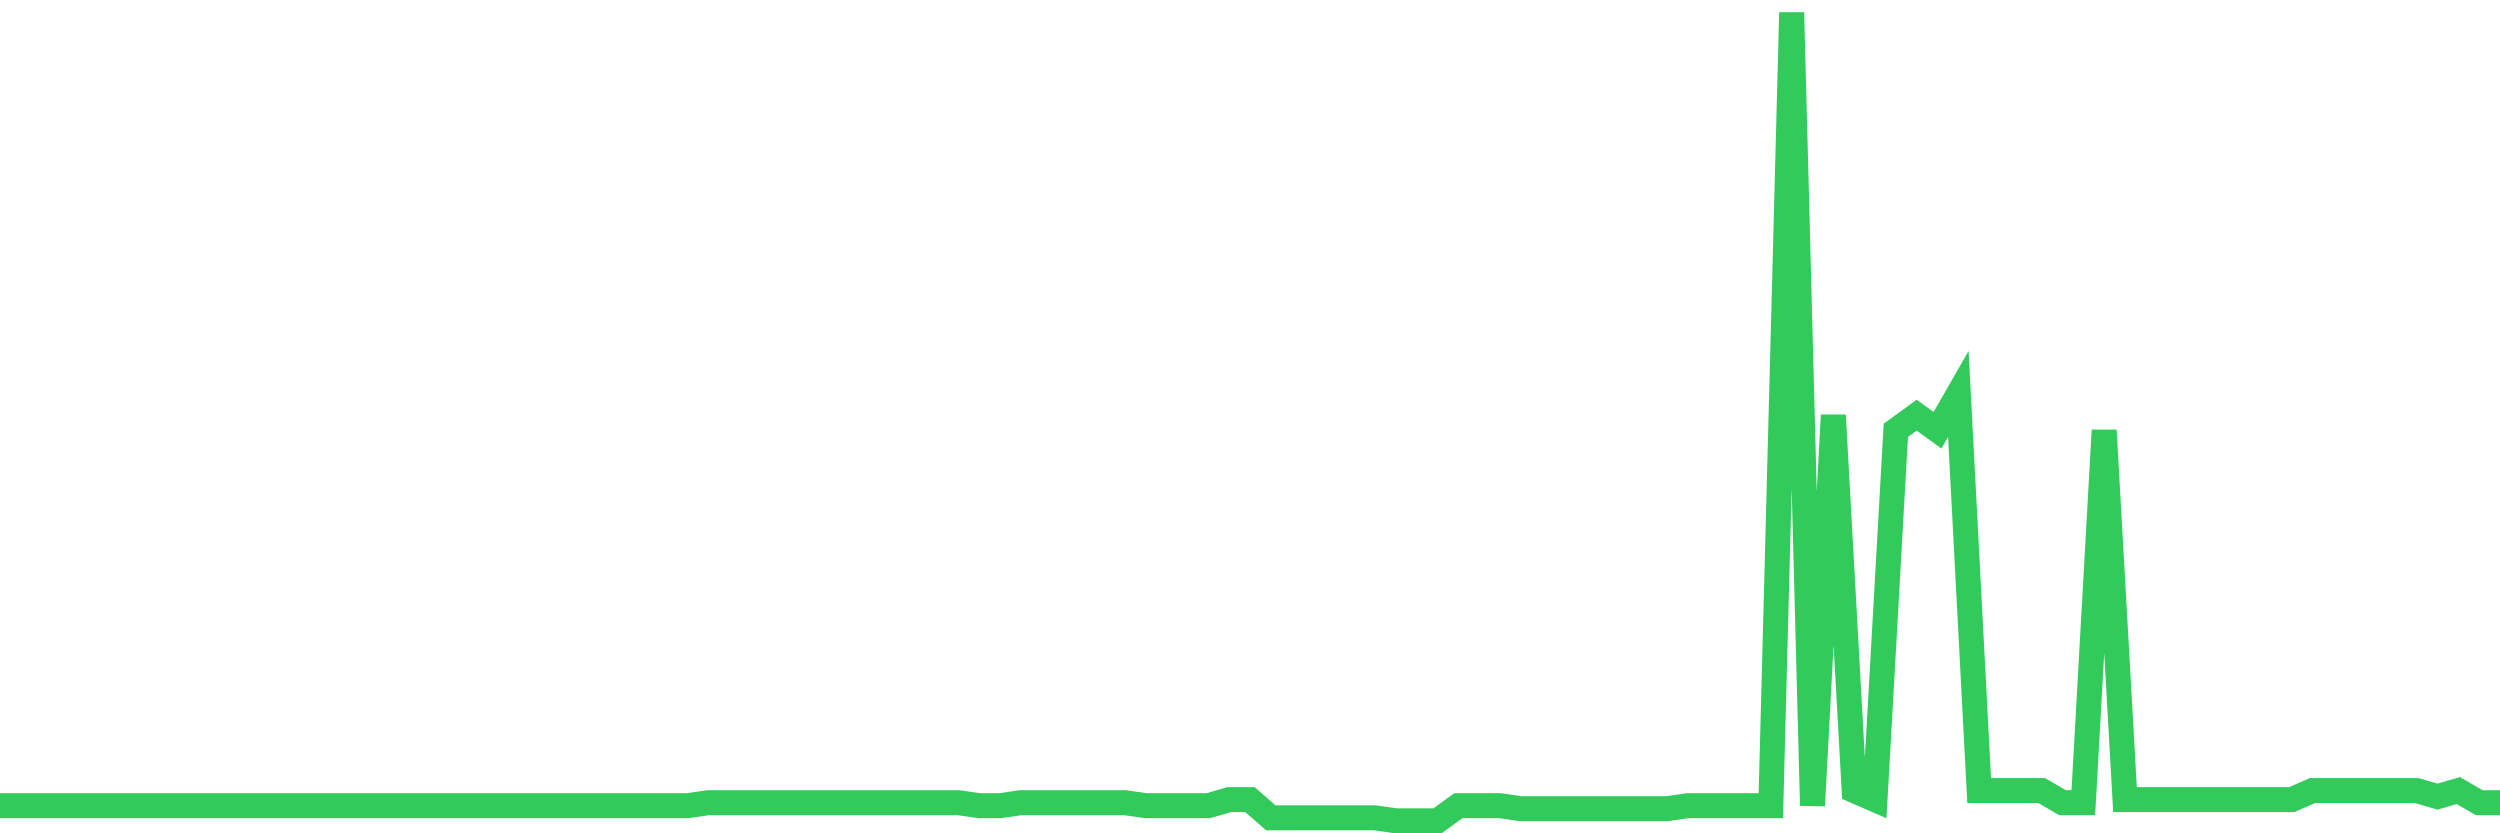<svg
  xmlns="http://www.w3.org/2000/svg"
  xmlns:xlink="http://www.w3.org/1999/xlink"
  width="120"
  height="40"
  viewBox="0 0 120 40"
  preserveAspectRatio="none"
>
  <polyline
    points="0,38.673 1,38.673 2,38.673 3,38.673 4,38.673 5,38.673 6,38.673 7,38.673 8,38.673 9,38.673 10,38.673 11,38.673 12,38.673 13,38.673 14,38.673 15,38.673 16,38.673 17,38.673 18,38.673 19,38.673 20,38.673 21,38.673 22,38.673 23,38.673 24,38.673 25,38.673 26,38.673 27,38.673 28,38.673 29,38.673 30,38.673 31,38.673 32,38.673 33,38.673 34,38.528 35,38.528 36,38.528 37,38.528 38,38.528 39,38.528 40,38.528 41,38.528 42,38.528 43,38.528 44,38.528 45,38.528 46,38.528 47,38.673 48,38.673 49,38.528 50,38.528 51,38.528 52,38.528 53,38.528 54,38.528 55,38.673 56,38.673 57,38.673 58,38.673 59,38.383 60,38.383 61,39.255 62,39.255 63,39.255 64,39.255 65,39.255 66,39.255 67,39.4 68,39.4 69,39.4 70,38.673 71,38.673 72,38.673 73,38.819 74,38.819 75,38.819 76,38.819 77,38.819 78,38.819 79,38.819 80,38.819 81,38.673 82,38.673 83,38.673 84,38.673 85,38.673 86,0.6 87,38.673 88,19.927 89,37.947 90,38.383 91,20.654 92,19.927 93,20.654 94,18.91 95,37.947 96,37.947 97,37.947 98,37.947 99,38.528 100,38.528 101,20.654 102,38.383 103,38.383 104,38.383 105,38.383 106,38.383 107,38.383 108,38.383 109,38.383 110,38.383 111,37.947 112,37.947 113,37.947 114,37.947 115,37.947 116,37.947 117,38.237 118,37.947 119,38.528 120,38.528"
    fill="none"
    stroke="#32ca5b"
    stroke-width="1.2"
  >
  </polyline>
</svg>